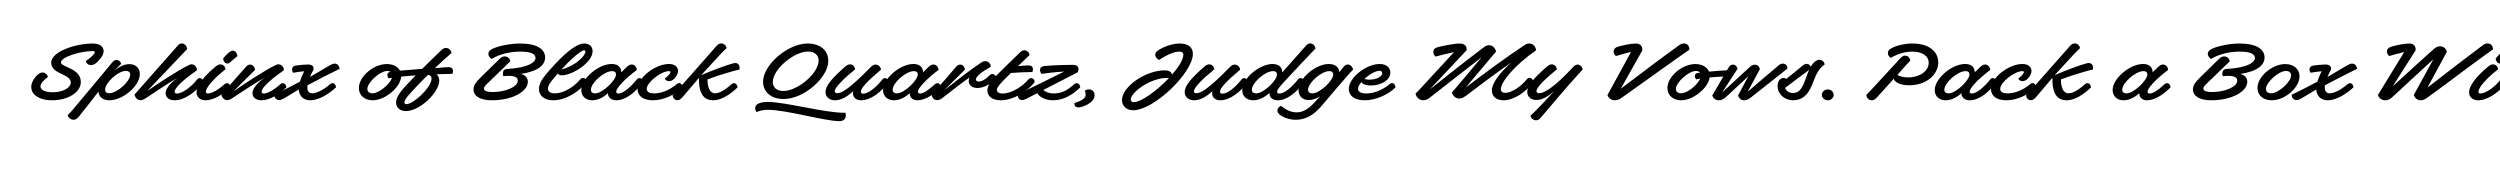 <svg width="4000" height="270" viewBox="0 0 4000 270" fill="none" xmlns="http://www.w3.org/2000/svg">
<g clip-path="url(#clip0_77_146)">
<path d="M3993.12 93.62C3997.08 88.579 4004.04 81.019 4008.48 81.019C4012.2 81.019 4015.2 83.9 4016.04 89.779C4010.64 93.859 4005.6 98.659 4004.28 99.74C4002.6 101.18 4001.28 101.66 3999.72 101.66C3996.6 101.66 3993.6 98.54 3993.12 93.62ZM3968.76 149.54C3976.8 149.54 3990.84 140.18 4000.92 127.46C4002.12 126.02 4003.56 124.94 4005.36 124.94C4008.12 124.94 4010.76 126.98 4011.12 131.54C3999.48 146.78 3980.88 160.46 3965.04 160.46C3957 160.46 3950.52 155.78 3950.52 147.62C3950.52 137.9 3960.84 123.38 3980.28 107.18C3983.16 104.78 3985.68 102.98 3988.8 102.98C3992.64 102.98 3996.24 105.86 3996.96 110.78C3977.64 125.78 3965.4 140.66 3965.4 146.78C3965.4 148.7 3966.6 149.54 3968.76 149.54Z" fill="black"/>
<path d="M3885.34 155.06C3880.54 158.66 3877.18 160.46 3873.46 160.46C3867.94 160.46 3863.62 157.1 3862.06 151.94L3893.38 94.82C3877.78 108.86 3838.54 145.58 3828.22 154.94C3823.78 159.14 3820.18 160.46 3816.34 160.46C3811.3 160.46 3806.26 157.34 3804.7 151.94L3846.7 83.3C3838.66 84.98 3827.02 88.34 3822.7 89.66C3820.42 87.86 3819.1 85.1 3819.1 82.46C3819.1 78.5 3821.62 76.1 3825.7 74.78C3833.14 72.5 3847.06 69.62 3854.74 69.62C3862.3 69.62 3865.54 74.18 3864.94 80.54L3828.34 138.14C3850.66 117.62 3886.42 84.98 3892.18 80.18C3896.74 75.86 3899.86 74.06 3904.18 74.06C3909.46 74.06 3913.78 77.66 3914.98 82.82L3884.02 140.06C3917.14 114.38 3948.94 89.9 3971.98 72.74C3975.34 70.22 3977.62 69.5 3980.02 69.5C3984.58 69.5 3988.78 72.5 3988.78 78.98C3956.74 101.42 3918.34 131.3 3885.34 155.06Z" fill="black"/>
<path d="M3729.5 111.499C3727.1 115.939 3725.29 119.779 3723.85 123.139C3734.41 117.019 3748.34 108.739 3755.78 104.419C3758.06 102.979 3760.69 101.779 3763.33 101.779C3767.29 101.779 3770.29 104.179 3771.38 110.059C3770.65 110.299 3769.22 111.019 3768.02 111.739C3757.46 116.899 3734.78 128.299 3719.9 136.459C3719.78 137.779 3719.66 138.979 3719.66 140.059C3719.66 145.939 3722.54 149.299 3727.46 149.299C3733.46 149.299 3744.14 144.979 3755.78 134.899C3757.58 133.459 3758.77 132.979 3760.33 132.979C3762.85 132.979 3765.13 135.499 3765.61 139.699C3753.85 150.619 3737.89 160.459 3724.33 160.459C3713.65 160.459 3706.58 153.739 3705.98 143.179C3697.7 148.219 3688.46 153.859 3682.22 157.459C3679.94 158.779 3677.3 160.099 3674.78 160.099C3670.34 160.099 3667.22 157.459 3666.5 151.699C3667.1 151.339 3668.53 150.619 3669.85 150.019C3679.09 145.579 3694.7 137.779 3707.78 130.699C3709.22 125.779 3711.49 120.259 3714.61 114.019C3709.09 114.499 3702.26 115.339 3696.98 116.419C3696.02 114.859 3695.18 113.419 3695.18 111.259C3695.18 108.499 3696.5 105.739 3701.18 104.899C3706.82 103.939 3716.41 103.219 3720.85 103.219C3727.33 103.219 3730.58 106.339 3729.5 111.499Z" fill="black"/>
<path d="M3634.61 160.46C3621.17 160.46 3611.93 152.42 3611.93 140.78C3611.93 122.66 3635.21 102.5 3656.57 102.5C3669.89 102.5 3679.25 110.54 3679.25 122.18C3679.25 140.3 3655.85 160.46 3634.61 160.46ZM3665.69 120.62C3665.69 116.06 3662.33 113.54 3657.53 113.54C3645.77 113.54 3625.49 131.78 3625.49 142.34C3625.49 146.9 3628.85 149.3 3633.77 149.3C3645.53 149.3 3665.69 131.06 3665.69 120.62Z" fill="black"/>
<path d="M3557.63 107.779L3530.27 134.179C3526.43 137.899 3525.35 139.579 3525.35 141.619C3525.35 145.579 3530.75 147.259 3539.27 147.259C3559.55 147.259 3579.59 139.099 3579.59 129.019C3579.59 123.979 3574.91 121.339 3565.07 121.339C3562.31 121.339 3559.07 121.579 3556.31 121.819C3555.83 120.019 3555.71 118.939 3555.71 117.859C3555.71 113.179 3557.63 110.659 3562.79 110.299L3566.03 110.059C3595.55 108.019 3607.91 99.979 3607.91 92.779C3607.91 86.899 3601.79 82.579 3583.43 82.579C3568.67 82.579 3551.39 85.939 3537.59 94.339C3535.07 92.659 3532.43 89.419 3532.43 86.299C3532.43 82.819 3534.59 80.299 3539.03 78.139C3548.51 73.579 3567.35 69.619 3583.19 69.619C3611.03 69.619 3623.27 79.099 3623.27 91.939C3623.27 103.219 3613.67 113.899 3584.27 118.339C3591.35 119.659 3595.67 124.579 3595.67 130.819C3595.67 146.299 3571.07 160.459 3538.07 160.459C3519.35 160.459 3508.67 153.739 3508.67 143.059C3508.67 136.699 3512.63 131.179 3520.31 123.739L3550.31 94.339C3553.43 91.339 3555.71 90.259 3558.83 90.259C3563.15 90.259 3566.99 93.379 3567.59 98.059C3564.47 100.819 3562.19 103.459 3557.63 107.779Z" fill="black"/>
<path d="M3435.29 160.459C3427.37 160.459 3422.93 155.659 3422.93 149.539V149.059C3415.49 155.899 3406.73 160.459 3397.61 160.459C3387.53 160.459 3380.21 154.099 3380.21 144.139C3380.21 125.419 3407.81 102.379 3428.81 102.379C3439.73 102.379 3444.17 108.499 3444.17 115.219V115.699C3446.81 112.939 3449.81 110.059 3452.33 107.779C3455.09 105.139 3457.61 103.219 3460.85 103.219C3464.57 103.219 3468.65 106.219 3469.01 111.859C3448.73 127.099 3436.01 141.379 3436.01 146.779C3436.01 148.699 3437.45 149.659 3439.61 149.659C3444.89 149.659 3452.93 144.259 3463.01 134.899C3464.69 133.459 3466.01 132.979 3467.45 132.979C3470.09 132.979 3472.37 135.499 3472.97 139.699C3462.65 150.259 3448.13 160.459 3435.29 160.459ZM3435.77 119.299C3435.77 115.699 3433.73 113.779 3429.65 113.779C3416.57 113.779 3395.57 132.619 3395.57 143.659C3395.57 147.379 3398.21 149.419 3402.41 149.419C3414.29 149.419 3435.77 128.179 3435.77 119.299Z" fill="black"/>
<path d="M3306.82 160.46C3294.1 160.46 3283.18 153.26 3283.9 124.46C3276.34 133.58 3260.86 151.58 3257.5 155.54C3254.62 158.78 3252.34 160.34 3249.22 160.34C3245.62 160.34 3242.14 157.46 3241.66 152.18C3245.02 149.06 3247.66 146.3 3250.9 142.7C3257.62 135.14 3309.1 76.7 3311.5 74.06C3314.5 70.7 3316.54 69.5 3319.66 69.5C3323.26 69.5 3327.34 72.26 3328.06 77.06C3324.82 79.94 3321.22 83.66 3317.98 87.02C3315.22 89.9 3296.14 110.9 3287.5 120.14C3305.02 112.82 3326.5 104.54 3337.78 101.54C3338.86 101.3 3340.42 100.82 3341.86 100.82C3346.78 100.82 3349.66 104.54 3348.7 111.26C3342.34 112.46 3316.3 119.66 3297.46 127.1C3297.58 145.22 3304.3 149.3 3309.7 149.3C3315.58 149.3 3324.58 144.98 3335.74 134.9C3337.3 133.46 3338.62 132.98 3340.06 132.98C3342.7 132.98 3344.98 135.5 3345.7 139.7C3334.66 150.62 3319.9 160.46 3306.82 160.46Z" fill="black"/>
<path d="M3212.68 149.419C3222.16 149.419 3235.72 145.099 3247.96 134.899C3249.64 133.459 3250.84 132.859 3252.28 132.859C3254.92 132.859 3257.2 135.499 3257.92 139.699C3246.76 150.859 3227.92 160.459 3210.28 160.459C3194.68 160.459 3185.56 153.619 3185.56 142.339C3185.56 124.459 3213.76 102.379 3235.84 102.379C3244.96 102.379 3250.36 107.059 3250.36 113.659C3250.36 117.139 3248.32 121.579 3244.84 125.299C3242.68 127.819 3239.68 129.859 3235.96 129.859C3233.08 129.859 3230.32 128.179 3229.24 125.779C3235.84 120.379 3238.24 117.139 3238.24 115.339C3238.24 114.259 3237.16 113.779 3235.84 113.779C3223.6 113.779 3200.32 131.419 3200.32 142.099C3200.32 147.499 3205.12 149.419 3212.68 149.419Z" fill="black"/>
<path d="M3151.6 160.459C3143.32 160.459 3138.28 155.659 3138.28 149.539V149.059C3130.84 155.899 3122.08 160.459 3112.96 160.459C3102.88 160.459 3095.56 154.099 3095.56 144.139C3095.56 125.419 3123.16 102.379 3144.16 102.379C3155.08 102.379 3159.52 108.499 3159.52 115.219V115.699C3162.16 112.939 3165.16 110.059 3167.68 107.779C3170.44 105.139 3172.96 103.219 3176.2 103.219C3179.92 103.219 3184 106.219 3184.48 111.859C3164.08 127.099 3151.36 141.379 3151.36 146.779C3151.36 148.699 3152.92 149.659 3154.96 149.659C3162.28 149.659 3173.92 140.059 3184.24 127.339C3185.32 125.899 3186.76 124.939 3188.68 124.939C3191.32 124.939 3194.08 126.859 3194.44 131.539C3182.92 146.659 3167.2 160.459 3151.6 160.459ZM3151.12 119.299C3151.12 115.699 3149.08 113.779 3145 113.779C3131.92 113.779 3110.92 132.619 3110.92 143.659C3110.92 147.379 3113.56 149.419 3117.76 149.419C3129.64 149.419 3151.12 128.179 3151.12 119.299Z" fill="black"/>
<path d="M3039.16 94.699C3041.8 91.819 3044.2 89.059 3048.04 89.059C3052.6 89.059 3055.84 92.179 3056.44 96.979C3053.32 100.459 3049.36 104.779 3047.2 107.059L3035.8 119.779C3039.4 122.299 3045.88 123.859 3053.2 123.859C3071.2 123.859 3085.96 113.779 3085.96 100.339C3085.96 91.099 3077.8 82.579 3059.68 82.579C3047.92 82.579 3036.4 86.179 3025.12 92.539C3022.72 91.099 3020.56 87.859 3020.56 84.739C3020.56 81.379 3022.72 78.859 3026.92 76.819C3035.08 72.499 3048.04 69.619 3059.8 69.619C3087.76 69.619 3101.2 83.659 3101.2 99.739C3101.2 120.259 3081.16 136.459 3054.76 136.459C3044.08 136.459 3035.8 133.699 3031.96 129.499C3031 128.419 3030.4 127.219 3030.16 125.899L3003.04 155.899C3001.48 157.579 2998.84 160.459 2994.76 160.459C2990.32 160.459 2986.6 157.219 2986.12 151.699C2989.24 148.819 2993.32 144.499 2995.36 142.219L3039.16 94.699Z" fill="black"/>
<path d="M2914.94 151.941C2914.94 147.021 2919.26 143.061 2924.42 143.061C2929.7 143.061 2933.9 146.901 2933.9 151.941C2933.9 156.501 2929.34 160.461 2924.42 160.461C2919.5 160.461 2914.94 156.501 2914.94 151.941Z" fill="black"/>
<path d="M2890.6 102.139C2893.6 102.139 2896 104.059 2897.2 106.699C2898.76 104.179 2900.44 101.899 2902.36 99.859C2905.12 97.099 2907.88 95.779 2911.12 95.779C2915.44 95.779 2919.04 98.899 2919.4 103.219C2916.28 105.379 2914.12 107.419 2911.84 110.059C2902.24 121.819 2900.68 140.059 2889.88 151.579C2884.72 156.979 2877.64 160.459 2869 160.459C2855.32 160.459 2844.16 150.499 2844.16 137.659C2844.16 129.859 2848.24 124.819 2853.64 124.819C2855.44 124.819 2857.48 125.659 2857.96 126.259C2868.28 118.219 2878.12 109.939 2882.8 106.099C2885.8 103.579 2887.72 102.139 2890.6 102.139ZM2868.76 148.819C2884.6 148.819 2887.24 128.059 2894.56 111.859C2882.44 120.859 2865.04 133.699 2856.04 140.659C2857.84 145.819 2863.36 148.819 2868.76 148.819Z" fill="black"/>
<path d="M2780.94 152.659L2797.38 121.939L2763.9 153.139C2759.1 157.699 2755.14 160.459 2750.1 160.459C2745.54 160.459 2741.22 158.059 2739.66 152.659L2765.46 108.499C2767.38 105.259 2769.54 103.339 2772.78 103.339C2775.78 103.339 2779.14 105.619 2779.98 110.179L2755.5 147.859L2798.1 108.619C2801.7 105.379 2804.1 103.459 2807.46 103.459C2811.3 103.459 2814.9 105.739 2815.74 110.779L2796.3 146.779C2811.66 133.699 2835.9 112.579 2845.62 104.779C2847.9 102.859 2850.06 101.779 2852.7 101.779C2855.58 101.779 2859.54 103.699 2860.02 109.579C2853.3 114.739 2810.82 148.699 2804.82 153.259C2799.9 157.339 2795.94 160.459 2790.9 160.459C2786.1 160.459 2782.5 157.939 2780.94 152.659Z" fill="black"/>
<path d="M2690.07 160.46C2676.75 160.46 2667.87 152.42 2667.87 140.78C2667.87 122.66 2691.15 102.5 2712.51 102.5C2723.07 102.5 2731.35 106.94 2734.35 114.62C2745.03 113.54 2757.27 112.58 2763.15 112.58C2767.47 112.58 2769.39 114.74 2769.39 117.86C2769.39 119.78 2768.91 121.1 2768.31 122.18C2755.35 122.42 2744.43 123.02 2735.43 123.86C2733.15 140.78 2709.15 160.46 2690.07 160.46ZM2681.43 142.34C2681.43 146.9 2684.79 149.3 2689.71 149.3C2699.67 149.3 2715.87 136.1 2720.43 125.66C2718.03 126.14 2715.87 126.5 2713.95 126.98C2712.75 125.78 2711.79 123.62 2711.79 121.82C2711.79 119.9 2712.51 117.5 2716.11 116.78C2717.07 116.66 2718.51 116.42 2720.19 116.18C2718.75 114.5 2716.35 113.54 2713.47 113.54C2701.71 113.54 2681.43 131.78 2681.43 142.34Z" fill="black"/>
<path d="M2627.75 80.54L2593.19 141.98C2627.39 115.94 2661.83 90.14 2686.07 72.74C2689.43 70.22 2691.95 69.5 2694.35 69.5C2698.91 69.5 2702.99 72.5 2702.99 79.46C2670.71 101.9 2629.19 132.02 2595.59 155.78C2590.79 159.38 2587.43 160.46 2583.83 160.46C2578.31 160.46 2573.63 157.22 2571.95 152.06L2609.63 83.18C2601.71 84.74 2589.95 88.34 2585.63 89.66C2583.11 87.86 2581.79 85.1 2581.79 82.46C2581.79 78.5 2584.31 76.1 2588.51 74.78C2596.07 72.5 2609.39 69.62 2617.31 69.62C2624.75 69.62 2628.23 74.18 2627.75 80.54Z" fill="black"/>
<path d="M2465.43 188.06C2462.91 191.06 2460.39 192.5 2457.63 192.5C2454.27 192.5 2449.71 189.98 2448.87 185.06C2455.35 179.18 2468.31 165.86 2486.67 145.7C2477.07 154.22 2467.71 159.98 2457.99 159.98C2449.59 159.98 2443.59 154.94 2443.59 147.02C2443.59 136.82 2454.03 125.06 2474.91 106.7C2477.55 104.42 2480.07 102.98 2482.83 102.98C2486.55 102.98 2490.15 105.5 2490.99 110.9C2471.55 126.74 2458.35 139.82 2458.35 145.82C2458.35 147.98 2460.15 149.18 2462.91 149.18C2470.23 149.18 2486.43 140.18 2516.79 107.54C2519.31 104.66 2521.59 103.34 2524.35 103.34C2527.71 103.34 2531.55 106.34 2532.27 111.26C2530.59 113.06 2527.71 116.18 2525.19 118.94C2509.83 135.62 2478.27 172.7 2465.43 188.06Z" fill="black"/>
<path d="M2373.36 76.219C2376.48 73.699 2379 72.379 2382.48 72.379C2388.12 72.379 2392.56 76.819 2393.64 82.579C2392.44 83.899 2361.24 120.979 2345.04 140.179C2374.92 117.259 2411.4 90.619 2437.68 73.219C2440.92 70.939 2443.32 69.619 2446.92 69.619C2452.56 69.619 2457 73.819 2457.72 80.539C2424.12 103.579 2401.32 131.059 2401.32 142.699C2401.32 146.659 2404.08 148.579 2408.88 148.579C2417.16 148.579 2432.16 140.059 2442.6 127.219C2443.8 125.659 2445.36 124.579 2447.28 124.579C2450.04 124.579 2453.04 126.619 2453.28 131.659C2441.76 147.019 2422.32 160.459 2405.76 160.459C2394.36 160.459 2386.92 154.579 2386.92 144.499C2386.92 133.579 2399.16 116.779 2418.24 99.859C2395.08 115.819 2367 136.819 2347.92 151.459C2343.48 154.819 2339.76 157.699 2335.32 157.699C2329.56 157.699 2324.4 153.979 2323.08 147.859C2325.24 144.979 2328.12 141.979 2329.68 140.299C2331.84 138.019 2357.4 107.419 2370.6 91.579C2344.08 111.859 2312.16 137.299 2288.4 155.659C2285.04 158.419 2281.8 160.459 2277.24 160.459C2271.84 160.459 2265.84 156.259 2264.88 149.659C2267.28 147.499 2270.28 144.139 2271.84 142.579C2274.72 139.339 2313.36 97.579 2326.44 83.419C2315.52 85.579 2302.08 89.059 2297.04 90.499C2294.64 88.699 2293.32 86.059 2293.32 83.299C2293.32 79.219 2295.48 76.819 2300.28 75.499C2307.96 73.459 2326.68 69.619 2335.32 69.619C2343.36 69.619 2347.2 73.699 2346.72 80.179C2344.8 82.459 2304.36 125.179 2287.56 143.179C2316.12 120.499 2347.92 95.299 2373.36 76.219Z" fill="black"/>
<path d="M2158.06 142.339C2158.06 124.459 2185.54 102.379 2207.62 102.379C2218.3 102.379 2224.54 108.499 2224.54 116.179C2224.54 127.459 2211.1 136.819 2192.86 136.819C2186.38 136.819 2179.54 134.899 2178.34 131.179C2174.98 135.139 2172.82 139.099 2172.82 142.099C2172.82 147.019 2177.62 149.539 2186.38 149.539C2196.58 149.539 2210.86 145.099 2222.98 134.899C2224.78 133.459 2225.86 132.859 2227.3 132.859C2230.06 132.859 2232.22 135.499 2232.94 139.699C2221.9 150.859 2201.98 160.459 2183.62 160.459C2167.18 160.459 2158.06 153.259 2158.06 142.339ZM2207.14 113.299C2200.54 113.299 2190.58 119.299 2183.02 126.259C2185.06 126.979 2187.7 127.459 2190.94 127.459C2204.02 127.459 2211.58 121.819 2211.58 117.019C2211.58 114.859 2210.14 113.299 2207.14 113.299Z" fill="black"/>
<path d="M2047.07 183.019C2045.27 181.339 2043.83 179.539 2043.83 177.019C2043.83 173.419 2046.11 170.659 2049.83 169.339C2057.99 176.419 2066.39 179.779 2074.67 179.779C2086.07 179.779 2095.07 173.059 2105.27 161.659L2112.11 153.979C2106.71 157.579 2100.59 160.099 2093.75 160.099C2084.51 160.099 2077.67 154.099 2077.67 144.139C2077.67 125.419 2105.15 102.379 2126.03 102.379C2136.71 102.379 2142.83 108.139 2142.83 115.099V115.579C2145.35 112.339 2148.23 108.739 2149.19 107.659C2151.95 104.299 2153.99 103.219 2156.63 103.219C2160.11 103.219 2163.95 106.339 2164.91 111.379C2163.23 113.059 2160.83 115.579 2158.91 117.739C2151.71 125.779 2123.39 158.779 2115.23 168.619C2102.51 183.739 2089.43 191.659 2073.11 191.659C2062.55 191.659 2051.63 187.219 2047.07 183.019ZM2099.75 149.419C2111.63 149.419 2133.11 129.019 2133.11 119.299C2133.11 115.699 2131.07 113.779 2126.99 113.779C2113.91 113.779 2092.91 132.619 2092.91 143.659C2092.91 147.379 2095.55 149.419 2099.75 149.419Z" fill="black"/>
<path d="M2044.32 160.46C2036.16 160.46 2031.12 155.66 2031.12 149.54C2031.12 149.18 2031.12 148.82 2031.24 148.46C2023.56 155.78 2014.44 160.46 2004.96 160.46C1994.88 160.46 1987.56 154.1 1987.56 144.14C1987.56 125.42 2015.16 102.38 2036.16 102.38C2047.08 102.38 2051.52 108.5 2051.52 115.22V115.94C2061.6 104.54 2089.56 73.1 2089.8 72.86C2091.72 70.7 2093.76 69.5 2096.52 69.5C2100.12 69.5 2104.08 72.5 2104.68 77.66C2098.44 84.14 2060.76 123.98 2055.72 129.74C2047.68 138.5 2043.36 143.42 2043.36 146.9C2043.36 148.7 2044.8 149.66 2046.84 149.66C2055 149.66 2066.4 140.06 2076.6 127.34C2077.68 125.9 2079.12 124.94 2081.04 124.94C2083.68 124.94 2086.44 126.86 2086.8 131.54C2075.28 146.66 2060.04 160.46 2044.32 160.46ZM2043.12 119.3C2043.12 115.7 2041.08 113.78 2037 113.78C2023.92 113.78 2002.92 132.62 2002.92 143.66C2002.92 147.38 2005.56 149.42 2009.76 149.42C2021.64 149.42 2043.12 129.02 2043.12 119.3Z" fill="black"/>
<path d="M1984.3 111.38C1962.46 129.86 1952.02 140.9 1952.02 146.78C1952.02 149.06 1953.58 149.9 1955.74 149.9C1963.9 149.9 1976.14 140.18 1986.22 127.46C1987.3 126.02 1988.86 124.94 1990.66 124.94C1993.3 124.94 1996.06 126.98 1996.42 131.54C1984.78 146.78 1968.34 160.46 1952.38 160.46C1943.86 160.46 1939.42 155.42 1939.42 149.18C1939.42 148.1 1939.66 146.9 1940.02 145.7C1930.66 154.34 1920.82 160.46 1910.62 160.46C1902.22 160.46 1895.5 155.54 1895.5 147.38C1895.5 137.06 1905.94 125.06 1926.82 106.7C1929.46 104.42 1931.98 102.98 1934.74 102.98C1938.46 102.98 1942.06 105.5 1942.9 110.9C1923.46 126.74 1910.26 140.18 1910.26 146.06C1910.26 148.22 1911.94 149.18 1914.46 149.18C1921.42 149.18 1934.14 141.74 1967.74 107.42C1970.38 104.78 1972.54 103.34 1975.54 103.34C1979.02 103.34 1983.58 105.98 1984.3 111.38Z" fill="black"/>
<path d="M1852.3 81.019C1862.98 73.699 1877.26 69.619 1887.46 69.619C1902.1 69.619 1908.58 76.459 1908.58 86.179C1908.58 116.419 1846.18 176.419 1813.06 176.419C1802.5 176.419 1795.18 169.579 1795.18 159.979C1795.18 138.619 1832.98 112.579 1863.46 112.579C1870.3 112.579 1874.38 114.979 1875.22 119.419C1885.9 107.299 1893.34 95.299 1893.34 87.379C1893.34 84.379 1891.42 82.579 1887.1 82.579C1879.54 82.579 1869.58 86.179 1854.1 96.019C1851.22 94.099 1848.34 90.979 1848.34 87.619C1848.34 85.339 1849.42 83.299 1852.3 81.019ZM1809.22 159.259C1809.22 162.019 1810.9 163.459 1813.9 163.459C1826.14 163.459 1851.58 144.739 1870.3 124.819C1869.22 124.699 1868.14 124.699 1867.06 124.699C1840.54 124.699 1809.22 147.739 1809.22 159.259Z" fill="black"/>
<path d="M1751.37 152.301C1751.37 164.661 1731.69 171.861 1725.33 171.861C1720.89 171.861 1718.97 169.341 1719.09 164.781C1725.57 162.981 1731.93 160.221 1734.81 156.981C1737.69 154.101 1737.45 150.021 1735.89 144.861C1737.69 143.781 1739.97 143.061 1742.49 143.061C1747.77 143.061 1751.37 146.901 1751.37 152.301Z" fill="black"/>
<path d="M1685.66 149.539C1697.9 149.539 1707.5 144.979 1718.54 134.899C1720.34 133.459 1721.66 132.979 1723.1 132.979C1725.62 132.979 1727.9 135.499 1728.5 139.699C1717.46 150.619 1702.58 160.459 1684.82 160.459C1672.1 160.459 1662.5 154.579 1659.98 149.419C1659.98 149.299 1659.98 149.179 1660.1 148.819C1653.5 152.179 1647.62 155.179 1642.82 157.699C1640.3 159.019 1637.78 160.099 1635.62 160.099C1631.3 160.099 1628.18 157.099 1628.18 150.499C1631.78 149.299 1635.38 147.619 1637.66 146.419C1653.98 138.619 1679.9 125.899 1702.7 114.499C1688.3 115.219 1673.54 117.139 1666.34 118.219C1665.02 116.539 1664.06 114.139 1664.06 112.099C1664.06 108.859 1665.5 106.219 1672.34 105.499C1680.62 104.659 1706.9 103.579 1717.58 103.819C1722.74 103.939 1725.62 106.459 1725.62 110.419C1725.62 112.099 1725.26 113.779 1724.42 115.579C1705.82 125.059 1686.02 135.379 1669.22 144.019C1673.54 147.619 1679.3 149.539 1685.66 149.539Z" fill="black"/>
<path d="M1583.43 120.5C1584.99 118.94 1586.19 118.34 1587.75 118.34C1589.91 118.34 1592.07 119.54 1593.15 121.94C1594.11 121.1 1594.95 120.14 1595.91 119.18C1601.55 113.42 1629.51 86.18 1631.43 84.38C1634.07 81.86 1635.99 80.42 1638.99 80.42C1642.47 80.42 1646.67 83.3 1647.27 87.98C1644.39 90.74 1636.83 98.06 1628.79 105.86C1635.39 105.14 1641.39 104.66 1645.35 104.66C1650.51 104.66 1652.67 106.94 1652.67 110.78C1652.67 111.86 1652.43 114.14 1651.83 115.22C1637.67 115.58 1627.95 115.82 1617.51 116.78C1612.35 121.82 1607.91 126.26 1605.63 128.54C1597.95 136.58 1595.07 140.3 1595.07 143.78C1595.07 147.74 1598.67 149.66 1604.43 149.66C1616.55 149.66 1634.19 140.3 1645.23 127.34C1646.55 125.9 1647.87 124.94 1649.79 124.94C1652.43 124.94 1655.31 126.86 1655.43 131.54C1643.55 146.66 1621.23 160.46 1601.07 160.46C1588.47 160.46 1579.83 154.58 1579.83 144.86C1579.83 141.5 1580.67 138.26 1582.95 134.42C1576.47 138.74 1570.11 140.78 1563.99 140.78C1556.07 140.78 1549.95 136.82 1549.95 129.38C1549.95 127.7 1550.43 125.66 1551.27 123.86C1533.75 136.22 1511.07 154.46 1506.99 157.46C1504.95 158.9 1502.55 160.22 1499.31 160.22C1494.99 160.22 1491.39 156.98 1490.55 151.7C1494.75 147.14 1504.59 136.1 1513.95 125.3L1529.91 106.58C1531.71 104.54 1533.75 103.34 1536.39 103.34C1539.87 103.34 1543.35 106.22 1543.95 111.38L1524.63 130.46C1519.95 135.14 1515.51 139.7 1511.19 144.14C1525.47 132.86 1553.43 110.78 1569.99 100.1C1572.03 98.78 1573.83 97.82 1576.59 97.82C1580.55 97.82 1584.99 100.94 1585.35 106.7C1570.59 114.98 1561.47 122.3 1561.47 126.98C1561.47 129.26 1563.27 130.46 1565.67 130.46C1570.23 130.46 1575.75 128.06 1583.43 120.5Z" fill="black"/>
<path d="M1467.95 160.459C1460.03 160.459 1455.59 155.659 1455.59 149.539V149.059C1448.15 155.899 1439.39 160.459 1430.27 160.459C1420.19 160.459 1412.87 154.099 1412.87 144.139C1412.87 125.419 1440.47 102.379 1461.47 102.379C1472.39 102.379 1476.83 108.499 1476.83 115.219V115.699C1479.47 112.939 1482.47 110.059 1484.99 107.779C1487.75 105.139 1490.27 103.219 1493.51 103.219C1497.23 103.219 1501.31 106.219 1501.67 111.859C1481.39 127.099 1468.67 141.379 1468.67 146.779C1468.67 148.699 1470.11 149.659 1472.27 149.659C1477.55 149.659 1485.59 144.259 1495.67 134.899C1497.35 133.459 1498.67 132.979 1500.11 132.979C1502.75 132.979 1505.03 135.499 1505.63 139.699C1495.31 150.259 1480.79 160.459 1467.95 160.459ZM1468.43 119.299C1468.43 115.699 1466.39 113.779 1462.31 113.779C1449.23 113.779 1428.23 132.619 1428.23 143.659C1428.23 147.379 1430.87 149.419 1435.07 149.419C1446.95 149.419 1468.43 128.179 1468.43 119.299Z" fill="black"/>
<path d="M1409.62 111.38C1387.78 129.86 1377.34 140.9 1377.34 146.78C1377.34 149.06 1378.9 149.9 1381.06 149.9C1389.22 149.9 1401.46 140.18 1411.54 127.46C1412.62 126.02 1414.18 124.94 1415.98 124.94C1418.62 124.94 1421.38 126.98 1421.74 131.54C1410.1 146.78 1393.66 160.46 1377.7 160.46C1369.18 160.46 1364.74 155.42 1364.74 149.18C1364.74 148.1 1364.98 146.9 1365.34 145.7C1355.98 154.34 1346.14 160.46 1335.94 160.46C1327.54 160.46 1320.82 155.54 1320.82 147.38C1320.82 137.06 1331.26 125.06 1352.14 106.7C1354.78 104.42 1357.3 102.98 1360.06 102.98C1363.78 102.98 1367.38 105.5 1368.22 110.9C1348.78 126.74 1335.58 140.18 1335.58 146.06C1335.58 148.22 1337.26 149.18 1339.78 149.18C1346.74 149.18 1359.46 141.74 1393.06 107.42C1395.7 104.78 1397.86 103.34 1400.86 103.34C1404.34 103.34 1408.9 105.98 1409.62 111.38Z" fill="black"/>
<path d="M1220.88 130.699C1220.88 104.299 1259.76 69.619 1292.4 69.619C1312.68 69.619 1325.28 81.019 1325.28 97.459C1325.28 123.859 1286.52 158.419 1253.88 158.419C1233.6 158.419 1220.88 147.019 1220.88 130.699ZM1309.8 96.979C1309.8 88.339 1303.68 82.459 1292.88 82.459C1270.32 82.459 1236.48 110.779 1236.48 131.179C1236.48 139.699 1242.72 145.579 1253.4 145.579C1276.08 145.579 1309.8 117.379 1309.8 96.979ZM1342.92 193.819C1319.64 193.819 1257.96 175.699 1228.8 175.699C1222.92 175.699 1216.68 176.659 1210.32 179.299C1209.12 177.259 1208.28 174.979 1208.28 172.939C1208.28 169.819 1210.2 167.179 1213.44 165.739C1217.52 163.699 1223.16 163.099 1228.56 163.099C1256.28 163.099 1318.8 180.379 1349.76 180.379H1352.76C1353.24 181.699 1353.36 183.379 1353.36 184.339C1353.36 190.459 1349.52 193.819 1342.92 193.819Z" fill="black"/>
<path d="M1141.31 160.46C1128.59 160.46 1117.67 153.26 1118.39 124.46C1110.83 133.58 1095.35 151.58 1091.99 155.54C1089.11 158.78 1086.83 160.34 1083.71 160.34C1080.11 160.34 1076.63 157.46 1076.15 152.18C1079.51 149.06 1082.15 146.3 1085.39 142.7C1092.11 135.14 1143.59 76.7 1145.99 74.06C1148.99 70.7 1151.03 69.5 1154.15 69.5C1157.75 69.5 1161.83 72.26 1162.55 77.06C1159.31 79.94 1155.71 83.66 1152.47 87.02C1149.71 89.9 1130.63 110.9 1121.99 120.14C1139.51 112.82 1160.99 104.54 1172.27 101.54C1173.35 101.3 1174.91 100.82 1176.35 100.82C1181.27 100.82 1184.15 104.54 1183.19 111.26C1176.83 112.46 1150.79 119.66 1131.95 127.1C1132.07 145.22 1138.79 149.3 1144.19 149.3C1150.07 149.3 1159.07 144.98 1170.23 134.9C1171.79 133.46 1173.11 132.98 1174.55 132.98C1177.19 132.98 1179.47 135.5 1180.19 139.7C1169.15 150.62 1154.39 160.46 1141.31 160.46Z" fill="black"/>
<path d="M1047.18 149.419C1056.66 149.419 1070.22 145.099 1082.46 134.899C1084.14 133.459 1085.34 132.859 1086.78 132.859C1089.42 132.859 1091.7 135.499 1092.42 139.699C1081.26 150.859 1062.42 160.459 1044.78 160.459C1029.18 160.459 1020.06 153.619 1020.06 142.339C1020.06 124.459 1048.26 102.379 1070.34 102.379C1079.46 102.379 1084.86 107.059 1084.86 113.659C1084.86 117.139 1082.82 121.579 1079.34 125.299C1077.18 127.819 1074.18 129.859 1070.46 129.859C1067.58 129.859 1064.82 128.179 1063.74 125.779C1070.34 120.379 1072.74 117.139 1072.74 115.339C1072.74 114.259 1071.66 113.779 1070.34 113.779C1058.1 113.779 1034.82 131.419 1034.82 142.099C1034.82 147.499 1039.62 149.419 1047.18 149.419Z" fill="black"/>
<path d="M986.096 160.459C977.816 160.459 972.776 155.659 972.776 149.539V149.059C965.336 155.899 956.576 160.459 947.456 160.459C937.376 160.459 930.056 154.099 930.056 144.139C930.056 125.419 957.656 102.379 978.656 102.379C989.576 102.379 994.016 108.499 994.016 115.219V115.699C996.656 112.939 999.656 110.059 1002.18 107.779C1004.94 105.139 1007.46 103.219 1010.7 103.219C1014.42 103.219 1018.5 106.219 1018.98 111.859C998.576 127.099 985.856 141.379 985.856 146.779C985.856 148.699 987.416 149.659 989.456 149.659C996.776 149.659 1008.42 140.059 1018.74 127.339C1019.82 125.899 1021.26 124.939 1023.18 124.939C1025.82 124.939 1028.58 126.859 1028.94 131.539C1017.42 146.659 1001.7 160.459 986.096 160.459ZM985.616 119.299C985.616 115.699 983.576 113.779 979.496 113.779C966.416 113.779 945.416 132.619 945.416 143.659C945.416 147.379 948.056 149.419 952.256 149.419C964.136 149.419 985.616 128.179 985.616 119.299Z" fill="black"/>
<path d="M884.918 160.459C871.238 160.459 862.358 153.259 862.358 142.579C862.358 133.579 867.278 125.179 882.518 108.739C898.958 90.259 920.198 69.619 934.598 69.619C943.838 69.619 948.158 75.379 948.158 81.979C948.158 100.339 915.278 120.499 898.838 120.499C896.198 120.499 893.798 119.659 892.598 117.619C882.038 129.379 876.758 136.099 876.758 141.859C876.758 146.179 880.358 149.419 887.678 149.419C900.158 149.419 916.358 141.019 928.358 127.099C929.678 125.419 931.118 124.699 933.038 124.699C935.798 124.699 938.558 126.859 938.798 131.539C926.798 146.059 906.038 160.459 884.918 160.459ZM934.718 80.539C928.958 80.539 911.438 96.619 898.118 111.379C922.238 104.659 936.638 88.819 936.638 82.699C936.638 81.499 935.918 80.539 934.718 80.539Z" fill="black"/>
<path d="M806.539 107.779L779.179 134.179C775.339 137.899 774.259 139.579 774.259 141.619C774.259 145.579 779.659 147.259 788.179 147.259C808.459 147.259 828.499 139.099 828.499 129.019C828.499 123.979 823.819 121.339 813.979 121.339C811.219 121.339 807.979 121.579 805.219 121.819C804.739 120.019 804.619 118.939 804.619 117.859C804.619 113.179 806.539 110.659 811.699 110.299L814.939 110.059C844.459 108.019 856.819 99.979 856.819 92.779C856.819 86.899 850.699 82.579 832.339 82.579C817.579 82.579 800.299 85.939 786.499 94.339C783.979 92.659 781.339 89.419 781.339 86.299C781.339 82.819 783.499 80.299 787.939 78.139C797.419 73.579 816.259 69.619 832.099 69.619C859.939 69.619 872.179 79.099 872.179 91.939C872.179 103.219 862.579 113.899 833.179 118.339C840.259 119.659 844.579 124.579 844.579 130.819C844.579 146.299 819.979 160.459 786.979 160.459C768.259 160.459 757.579 153.739 757.579 143.059C757.579 136.699 761.539 131.179 769.219 123.739L799.219 94.339C802.339 91.339 804.619 90.259 807.739 90.259C812.059 90.259 815.899 93.379 816.499 98.059C813.379 100.819 811.099 103.459 806.539 107.779Z" fill="black"/>
<path d="M596.399 160.459C583.079 160.459 574.199 152.419 574.199 140.779C574.199 122.659 597.479 102.499 618.839 102.499C628.679 102.499 636.479 106.339 639.959 113.059C651.599 111.979 666.479 110.779 675.479 110.179C686.999 98.779 702.839 83.179 706.679 79.699C708.719 78.019 710.759 76.699 713.519 76.699C717.719 76.699 721.559 80.059 722.519 84.739C713.759 92.059 704.399 100.819 695.759 109.099C704.879 108.139 713.759 107.419 717.839 107.419C723.239 107.419 724.799 110.419 724.799 114.019C724.799 115.219 724.559 116.899 723.959 118.099C715.679 118.219 706.919 118.459 698.519 118.819C701.159 121.099 702.839 124.699 702.839 128.779C702.839 147.739 671.879 177.739 649.439 177.739C640.559 177.739 633.719 172.579 633.719 164.179C633.719 153.019 644.039 142.459 663.959 121.819C664.319 121.459 664.679 121.099 665.159 120.619C657.239 121.099 649.079 121.819 641.879 122.659C640.679 139.939 615.959 160.459 596.399 160.459ZM587.759 142.339C587.759 146.899 591.119 149.299 596.039 149.299C606.479 149.299 623.519 134.899 627.239 124.459C625.199 124.699 623.399 125.059 621.959 125.299C620.759 123.979 619.799 121.939 619.799 120.019C619.799 118.219 620.639 115.579 624.239 114.859C624.359 114.859 624.599 114.739 624.839 114.739C623.519 113.899 621.719 113.539 619.799 113.539C608.039 113.539 587.759 131.779 587.759 142.339ZM647.039 163.939C647.039 165.739 648.359 166.699 650.159 166.699C661.559 166.699 690.479 139.699 690.479 125.899C690.479 122.419 688.799 120.139 684.839 119.779C682.559 122.059 680.399 124.099 678.359 126.139C656.879 148.099 647.039 158.539 647.039 163.939Z" fill="black"/>
<path d="M501.566 111.499C499.166 115.939 497.366 119.779 495.926 123.139C506.486 117.019 520.406 108.739 527.846 104.419C530.126 102.979 532.766 101.779 535.406 101.779C539.366 101.779 542.366 104.179 543.446 110.059C542.726 110.299 541.286 111.019 540.086 111.739C529.526 116.899 506.846 128.299 491.966 136.459C491.846 137.779 491.726 138.979 491.726 140.059C491.726 145.939 494.606 149.299 499.526 149.299C505.526 149.299 516.206 144.979 527.846 134.899C529.646 133.459 530.846 132.979 532.406 132.979C534.926 132.979 537.206 135.499 537.686 139.699C525.926 150.619 509.966 160.459 496.406 160.459C485.726 160.459 478.646 153.739 478.046 143.179C469.766 148.219 460.526 153.859 454.286 157.459C452.006 158.779 449.366 160.099 446.846 160.099C442.406 160.099 439.286 157.459 438.566 151.699C439.166 151.339 440.606 150.619 441.926 150.019C451.166 145.579 466.766 137.779 479.846 130.699C481.286 125.779 483.566 120.259 486.686 114.019C481.166 114.499 474.326 115.339 469.046 116.419C468.086 114.859 467.246 113.419 467.246 111.259C467.246 108.499 468.566 105.739 473.246 104.899C478.886 103.939 488.486 103.219 492.926 103.219C499.406 103.219 502.646 106.339 501.566 111.499Z" fill="black"/>
<path d="M370.749 157.699C368.709 158.899 366.309 160.219 363.429 160.219C359.109 160.219 355.269 156.619 354.189 151.459C358.509 146.899 368.109 135.739 377.589 124.939L393.789 106.579C395.589 104.539 397.629 103.339 400.269 103.339C403.869 103.339 407.469 106.699 408.189 111.739L388.749 130.939C383.829 135.859 378.669 141.259 373.509 146.299C388.149 135.859 424.389 111.859 440.829 104.299C442.629 103.339 443.949 102.859 445.389 102.859C449.349 102.859 454.029 106.099 454.269 112.339C428.349 130.339 418.509 141.739 418.509 146.659C418.509 148.699 419.829 149.659 421.989 149.659C427.149 149.659 437.229 144.979 448.389 134.899C450.069 133.459 451.269 132.979 452.709 132.979C455.349 132.979 457.629 135.499 458.349 139.699C447.189 150.619 431.709 160.459 418.389 160.459C409.749 160.459 403.989 156.019 403.989 149.059C403.989 142.219 410.469 133.459 423.789 123.979C403.749 135.259 375.549 154.819 370.749 157.699Z" fill="black"/>
<path d="M357.022 93.62C360.982 88.579 367.942 81.019 372.382 81.019C376.102 81.019 379.102 83.9 379.942 89.779C374.542 93.859 369.502 98.659 368.182 99.74C366.502 101.18 365.182 101.66 363.622 101.66C360.502 101.66 357.502 98.54 357.022 93.62ZM328.822 160.46C320.782 160.46 314.422 155.78 314.422 147.62C314.422 137.9 324.742 123.38 344.182 107.18C347.062 104.78 349.582 102.98 352.702 102.98C356.542 102.98 360.142 105.86 360.862 110.78C341.542 125.78 329.302 140.66 329.302 146.78C329.302 148.7 330.502 149.54 332.662 149.54C337.702 149.54 347.902 145.1 358.942 134.9C360.742 133.46 361.942 132.98 363.382 132.98C365.902 132.98 368.182 135.5 368.782 139.7C357.622 150.62 341.902 160.46 328.822 160.46Z" fill="black"/>
<path d="M325.367 131.54C313.727 146.78 295.367 160.46 279.407 160.46C270.767 160.46 265.007 156.02 265.007 149.06C265.007 142.34 271.247 133.82 284.087 124.46C264.527 135.62 237.047 155.06 232.247 157.7C230.327 158.9 227.687 160.34 224.687 160.34C220.367 160.34 216.287 156.62 215.207 151.34C219.287 146.9 226.727 138.5 238.487 124.94L284.447 72.86C286.247 70.7 288.407 69.5 291.047 69.5C294.767 69.5 298.847 73.1 299.567 78.38L249.887 130.58C245.567 135.14 240.167 140.9 235.487 145.7C250.487 135.14 286.007 111.62 301.847 104.3C303.647 103.34 304.847 102.86 306.407 102.86C310.247 102.86 315.047 106.1 315.167 112.34C289.367 130.34 279.407 141.74 279.407 146.66C279.407 148.7 280.847 149.66 283.007 149.66C291.167 149.66 305.087 140.18 315.167 127.46C316.367 126.02 317.807 124.94 319.727 124.94C322.247 124.94 325.007 126.98 325.367 131.54Z" fill="black"/>
<path d="M193.951 102.14C190.711 105.02 186.631 109.34 182.671 113.66C191.071 105.98 199.351 102.62 207.151 102.62C216.631 102.62 223.711 108.74 223.711 118.46C223.711 137.3 197.071 160.46 174.751 160.46C165.031 160.46 158.191 155.3 157.471 146.78C146.071 161.42 128.791 183.5 126.031 186.74C123.151 190.1 120.631 191.66 117.631 191.66C114.031 191.66 109.351 189.14 108.271 184.34C111.391 181.34 114.751 177.5 117.871 173.78C124.351 166.34 177.511 102.38 179.791 99.62C182.191 96.86 183.871 95.9 186.391 95.9C189.751 95.9 192.991 98.3 193.951 102.14ZM168.151 143.42C168.151 147.14 170.431 149.18 174.511 149.18C187.471 149.18 208.351 130.22 208.351 119.3C208.351 115.58 205.711 113.42 201.511 113.42C188.551 113.42 168.151 132.62 168.151 143.42Z" fill="black"/>
<path d="M147.92 81.739C129.08 81.739 97.52 91.099 97.52 99.859C97.52 103.339 103.64 105.499 112.76 109.819C123.8 115.099 129.32 121.699 129.32 131.419C129.32 146.779 110.12 160.459 83 160.459C64.52 160.459 50 152.659 50 138.979C50 133.699 52.76 127.579 57.56 122.179C61.16 118.099 65 115.939 68.24 115.939C71.36 115.939 74.96 117.979 76.76 123.019C68 129.619 64.76 134.539 64.76 138.139C64.76 144.979 74.48 147.619 84.44 147.619C100.4 147.619 113.24 140.659 113.24 131.899C113.24 125.659 106.76 122.059 97.88 117.979C88.04 113.539 81.92 108.499 81.92 100.339C81.92 82.339 121.16 69.619 148.4 69.619C159.8 69.619 165.8 74.899 165.8 81.619C165.8 86.179 163.04 92.059 156.56 98.419C153.56 101.299 149.96 104.179 145.64 104.179C141.8 104.179 138.2 102.019 137.36 97.699C147.92 90.379 151.76 85.459 151.76 83.539C151.76 82.099 150.32 81.739 147.92 81.739Z" fill="black"/>
</g>
<defs>
<clipPath id="clip0_77_146">
<rect width="4000" height="270" fill="white"/>
</clipPath>
</defs>
</svg>
